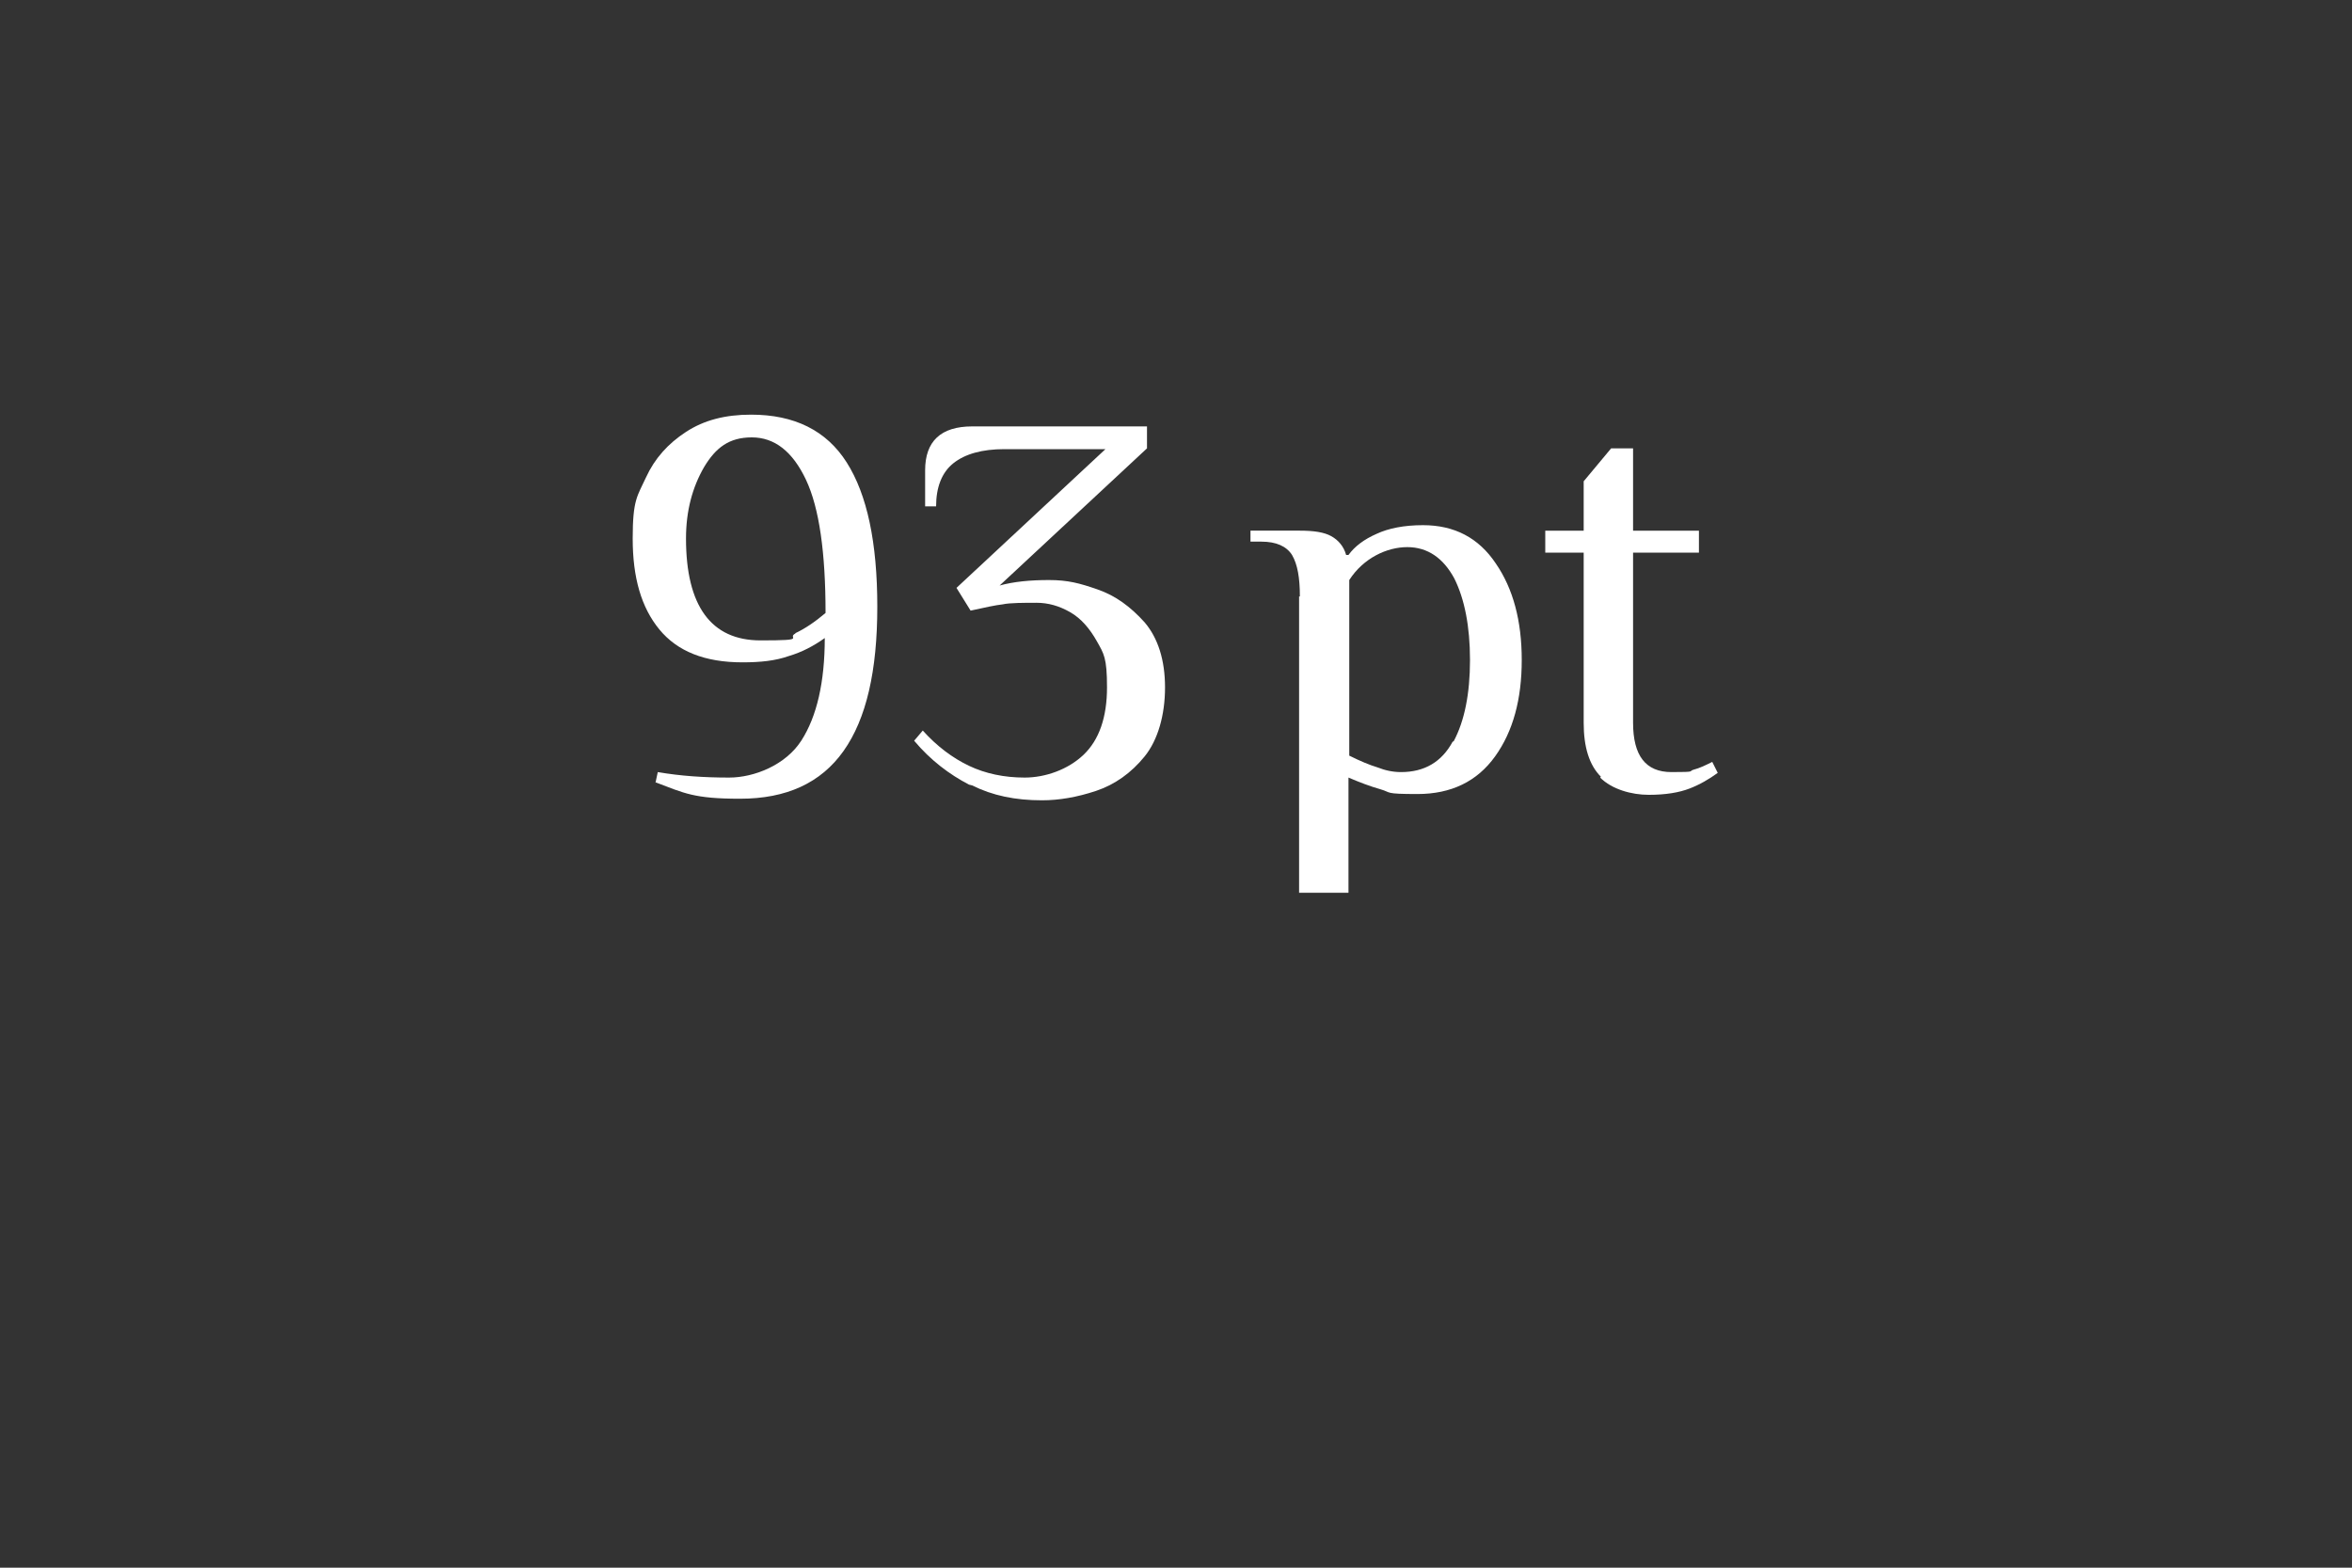 <?xml version="1.0" encoding="UTF-8"?>
<svg id="loghi" xmlns="http://www.w3.org/2000/svg" version="1.1" viewBox="0 0 300 200">
  <rect x="0" y="0" width="300" height="200" fill="#333333" stroke="none"/>
  <!-- Generator: Adobe Illustrator 30.0.0, SVG Export Plug-In . SVG Version: 2.1.1 Build 123)  -->
  <defs>
    <style>
      .st0 {
        fill: #fff;
      }
    </style>
  </defs>
  <path class="st0" d="M83.6,99.9l.3-1.4c2.9.5,5.9.7,9.1.7s7.2-1.6,9.2-4.7c2-3.1,3-7.5,3-13.1-1.4,1-2.9,1.8-4.6,2.3-1.7.6-3.6.8-5.9.8-4.8,0-8.3-1.4-10.6-4.2-2.3-2.8-3.4-6.6-3.4-11.6s.6-5.4,1.7-7.8,2.8-4.3,5.1-5.8,5-2.2,8.3-2.2c5.5,0,9.6,2,12.2,6.1,2.6,4.1,3.9,10.2,3.9,18.4s-1.4,14.3-4.3,18.4c-2.9,4.1-7.3,6.1-13.2,6.1s-7.1-.7-10.8-2.1ZM101.4,80.8c1.3-.6,2.6-1.5,3.9-2.6,0-7.7-.8-13.4-2.5-17-1.7-3.6-4-5.4-6.9-5.4s-4.6,1.3-6.1,3.8c-1.5,2.6-2.3,5.6-2.3,9.1,0,8.6,3.2,13,9.5,13s3.2-.3,4.5-.9Z"/>
  <path class="st0" d="M123.6,100.1c-2.5-1.3-4.9-3.1-7-5.6l1.1-1.3c1.8,2,3.8,3.5,5.9,4.5,2.1,1,4.5,1.5,7.1,1.5s5.5-1,7.5-2.9c2-1.9,3-4.8,3-8.6s-.4-4.3-1.3-5.9c-.9-1.6-2-2.9-3.4-3.7-1.4-.8-2.8-1.2-4.3-1.2s-3.4,0-4.3.2c-.9.1-2.3.4-4.1.8l-1.8-2.9,19-17.7h-12.9c-2.8,0-5,.6-6.5,1.8-1.5,1.2-2.2,3.1-2.2,5.5h-1.4v-4.6c0-3.7,2-5.6,6-5.6h22.3v2.8l-18.8,17.5c1.8-.5,3.9-.7,6.3-.7s3.9.4,6.2,1.2,4.2,2.2,6,4.2c1.7,2,2.6,4.8,2.6,8.3s-.9,6.7-2.6,8.8-3.8,3.6-6.2,4.4-4.7,1.2-6.9,1.2c-3.4,0-6.3-.6-8.9-1.9Z"/>
  <path class="st0" d="M165.8,76.1c0-2.4-.3-4.1-1-5.3-.7-1.1-2-1.7-3.9-1.7h-1.4v-1.4h6.3c1.8,0,3.1.2,4,.7.9.5,1.6,1.3,1.9,2.4h.3c.8-1.1,2-2,3.6-2.7,1.5-.7,3.5-1.1,5.9-1.1,4,0,7.1,1.6,9.3,4.9,2.2,3.2,3.3,7.3,3.3,12.3s-1.1,9.1-3.4,12.3c-2.3,3.2-5.6,4.8-9.9,4.8s-3.3-.2-4.7-.6c-1.4-.4-2.7-.9-4.1-1.5v14.7h-6.3v-37.8ZM185.4,94.6c1.4-2.6,2.1-6.1,2.1-10.4s-.7-7.8-2-10.4c-1.4-2.6-3.4-4-6-4s-5.6,1.4-7.4,4.2v22.4c1.4.7,2.6,1.2,3.6,1.5,1,.4,2,.6,3,.6,3,0,5.2-1.3,6.6-3.9Z"/>
  <path class="st0" d="M204.2,99.1c-1.5-1.5-2.2-3.8-2.2-6.9v-21.7h-4.9v-2.8h4.9v-6.3l3.5-4.2h2.8v10.5h8.4v2.8h-8.4v21.7c0,4.2,1.6,6.3,4.9,6.3s2.1-.1,2.8-.3c.8-.2,1.6-.6,2.4-1l.7,1.4c-1.1.8-2.3,1.5-3.6,2-1.3.5-3,.8-5.2.8s-4.7-.7-6.2-2.2Z"/>
</svg>